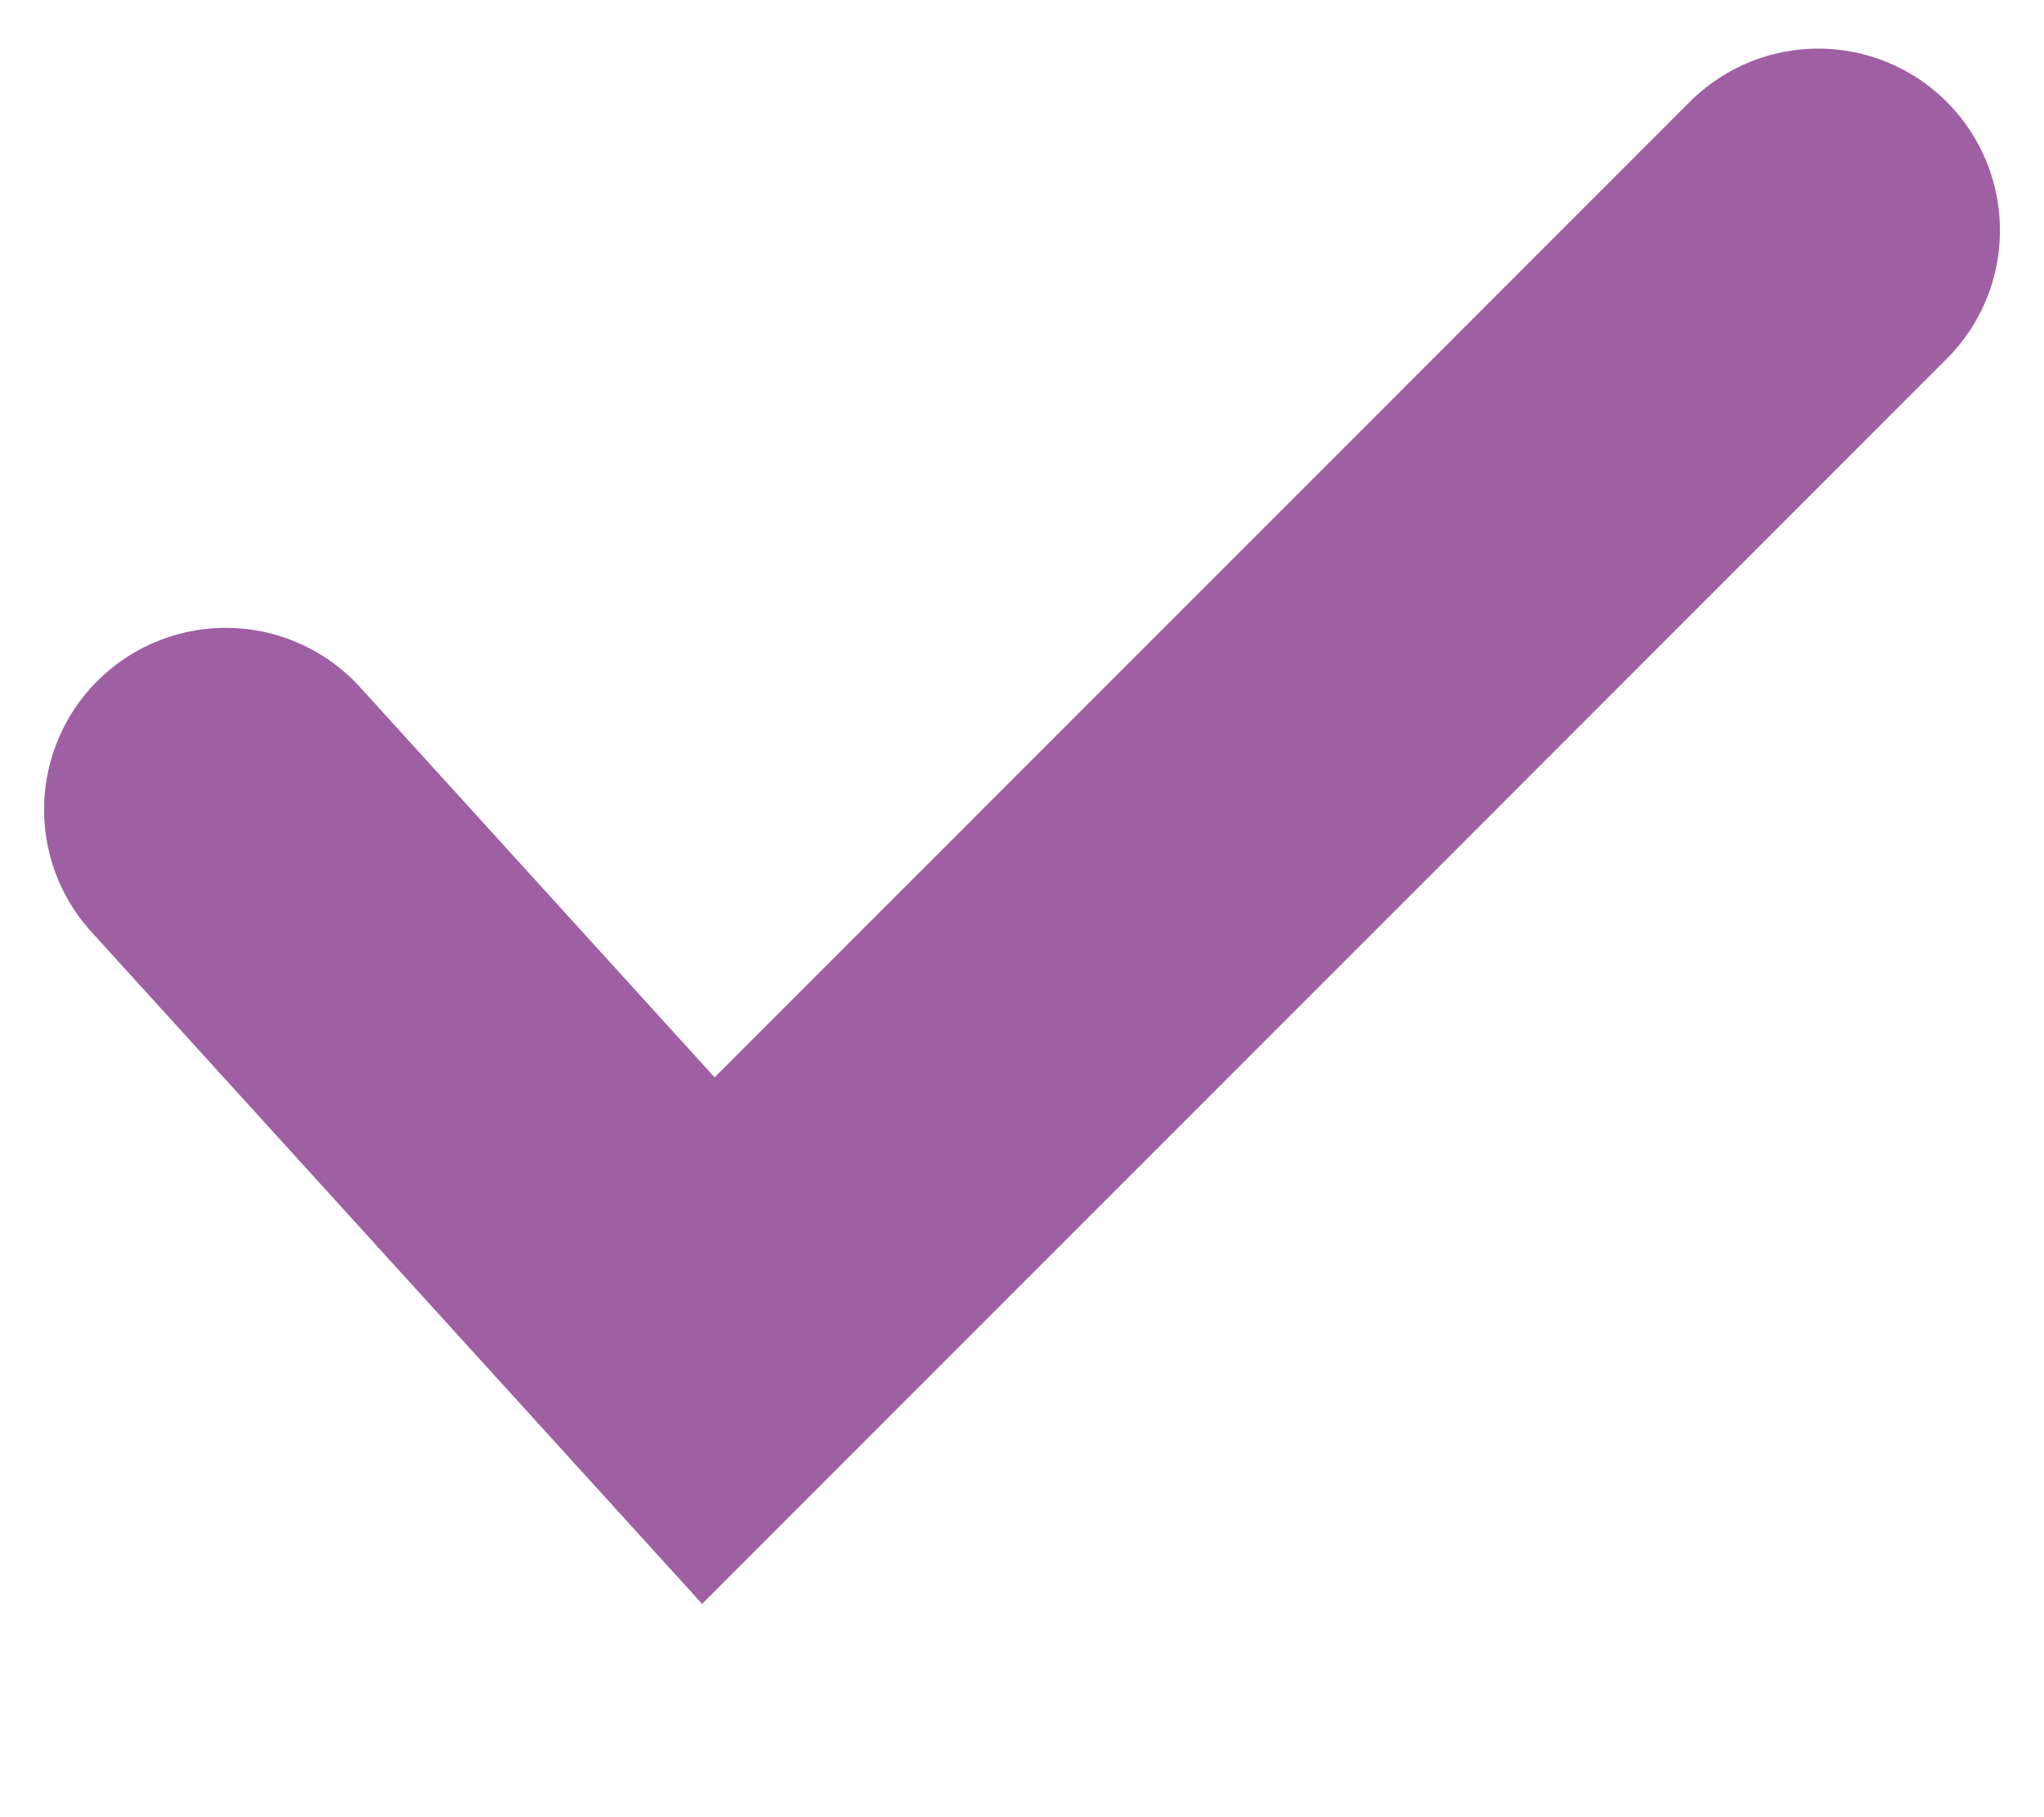 <svg width="9" height="8" viewBox="0 0 9 8" fill="none" xmlns="http://www.w3.org/2000/svg">
<path d="M0.994 3.564L3.119 5.902L8.006 1.014" stroke="#9F60A3" stroke-width="1.6" stroke-linecap="round"/>
</svg>
